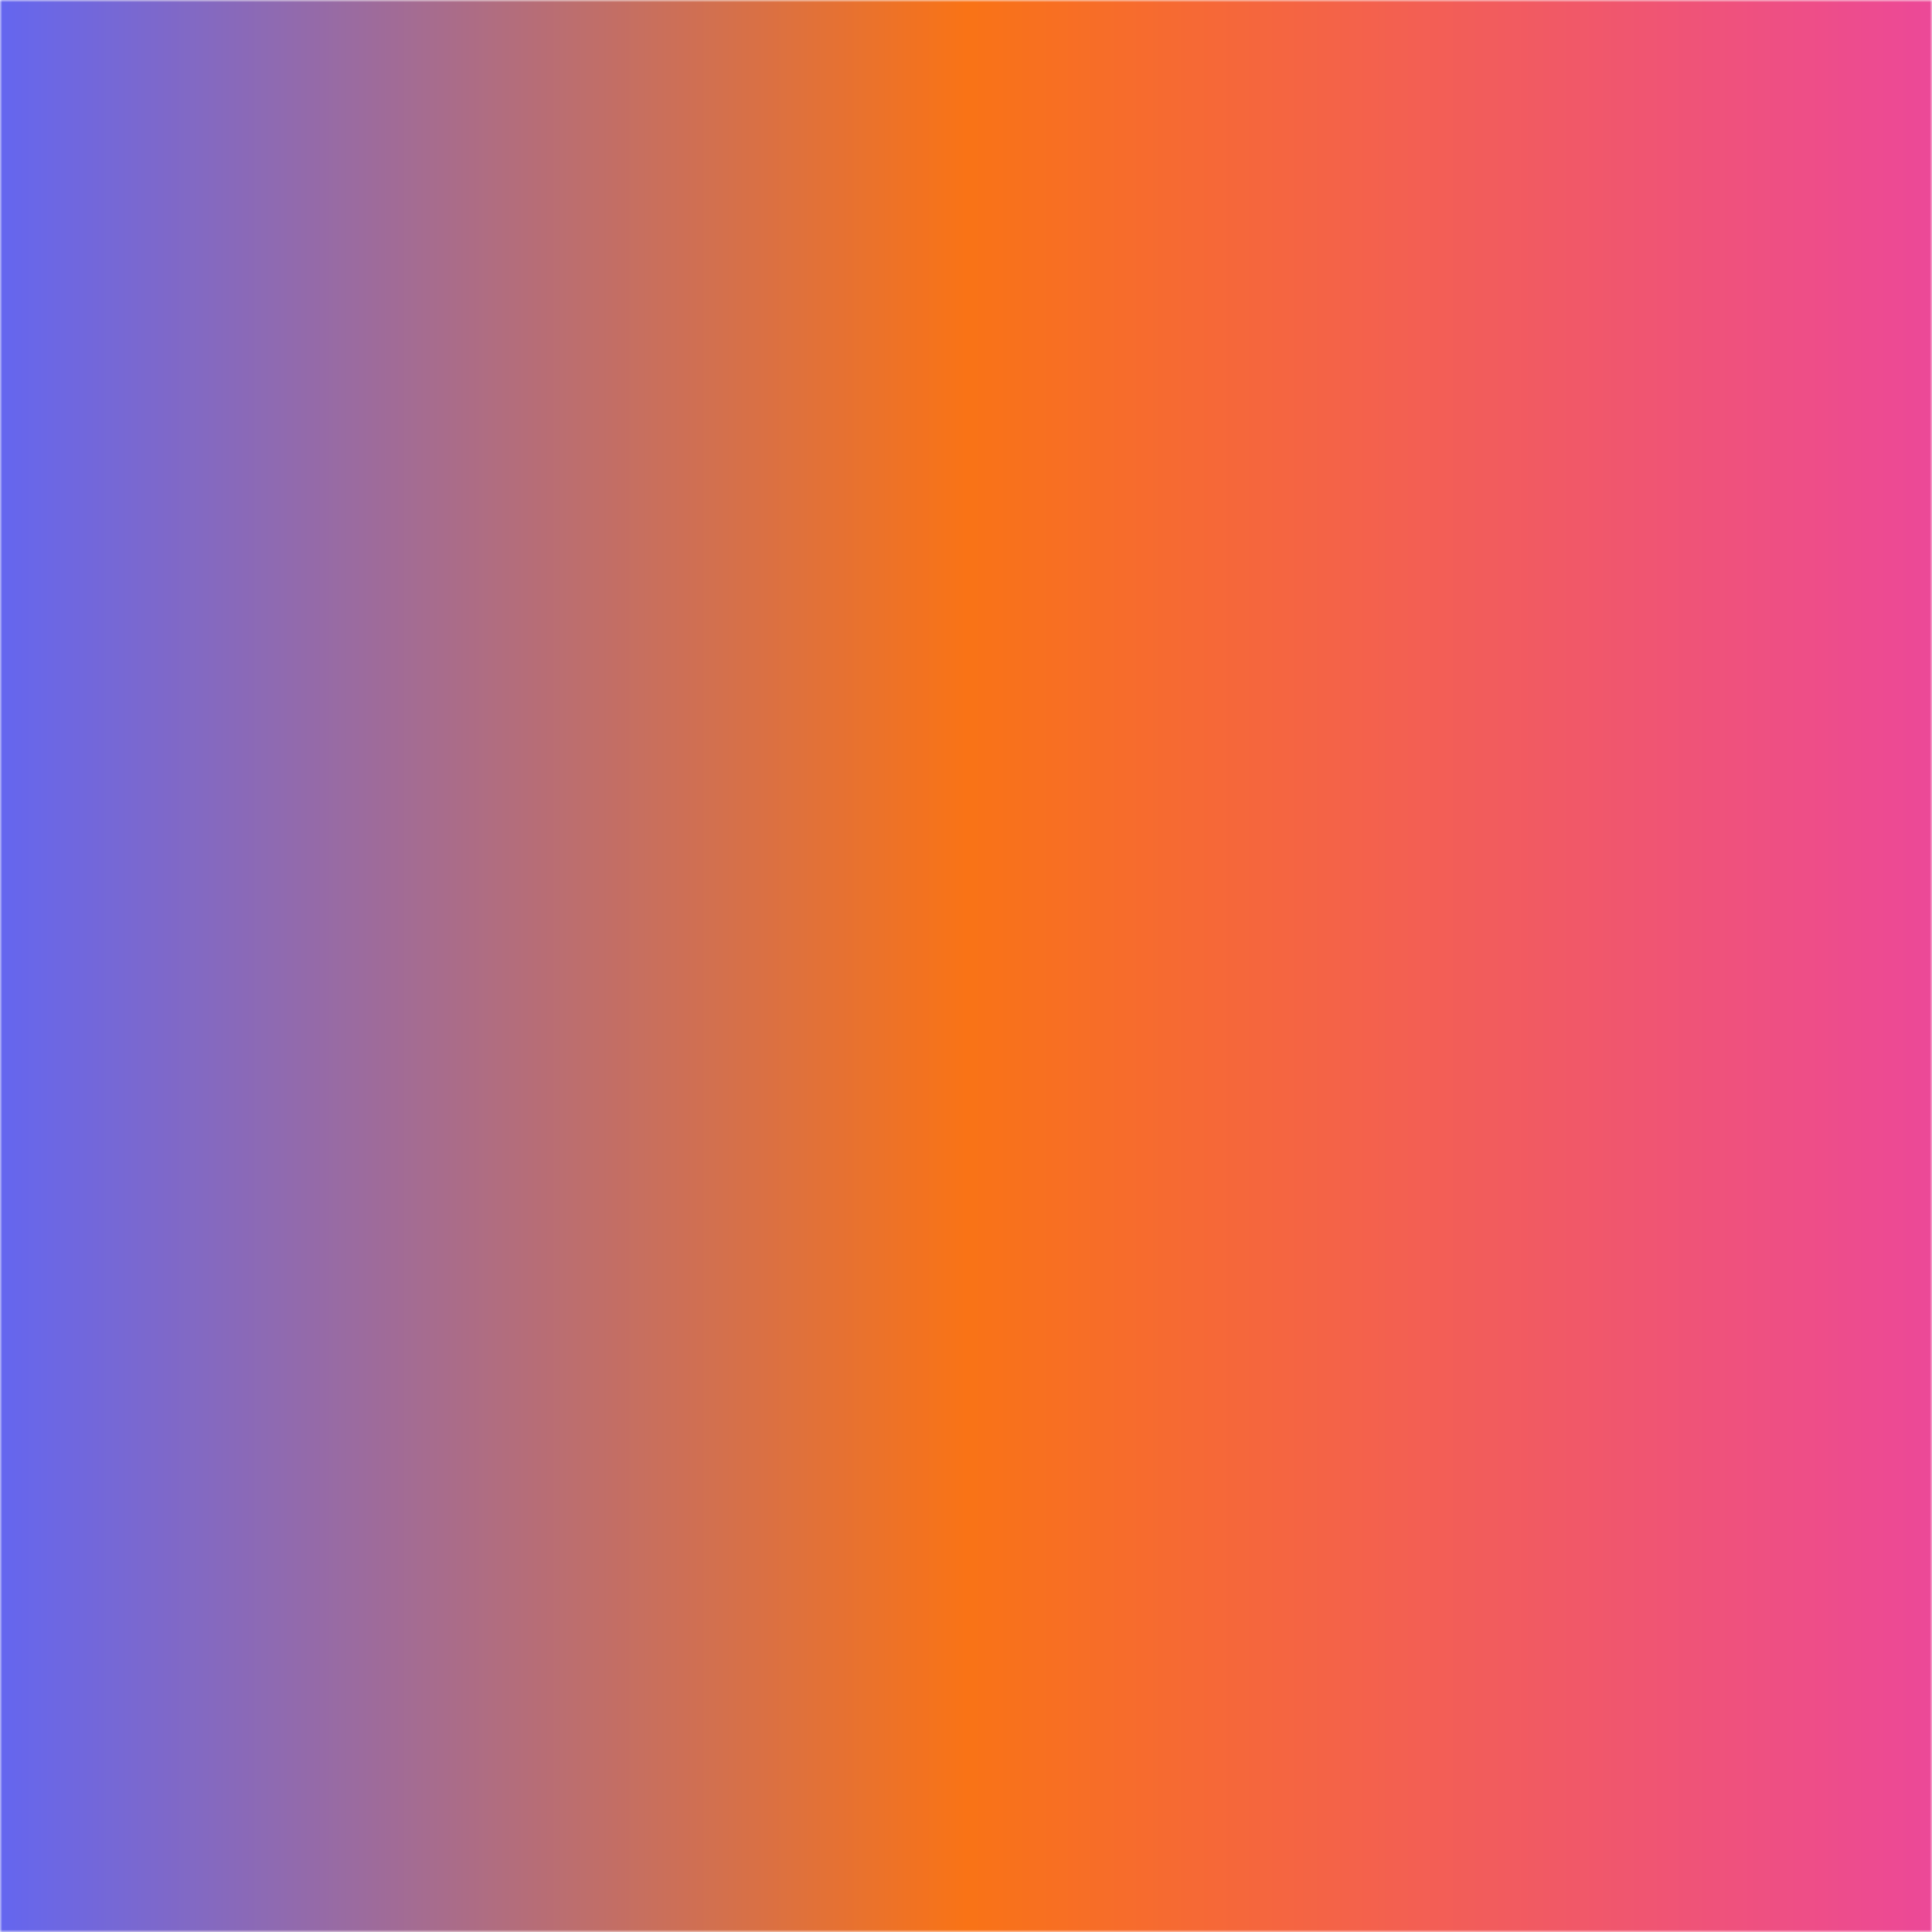 <svg xmlns="http://www.w3.org/2000/svg" viewBox="0 0 400 400">
  <defs>
    <linearGradient id="continuousGradient" x1="0%" y1="0%" x2="100%" y2="0%">
      <stop offset="0%" style="stop-color:#6366f1"/>
      <stop offset="50%" style="stop-color:#f97316"/>
      <stop offset="100%" style="stop-color:#ec4899"/>
    </linearGradient>
    
    <!-- Mask to define letter shapes -->
    <mask id="letterMask">
      <!-- White areas will be visible, black areas will be hidden -->
      <rect width="400" height="400" fill="black"/>
      
      <!-- Thick, bold T and R letters - completely filled for maximum impact -->
      <g fill="white" transform="translate(16, 100) scale(1.02)">
        <!-- Ultra-thick Outfit font T and R path data - fully filled for strong visibility -->
        <path d="
        M 115.64 199.361 
        L 59.64 199.361 
        L 59.64 0.001 
        L 115.64 0.001 
        L 115.64 199.361 Z 
        M 231.56 199.361 
        L 175.56 199.361 
        L 175.56 0.001 
        L 231.56 0.001 
        L 231.56 199.361 Z 
        M 260.96 119.841 
        L 220.92 119.841 
        L 220.92 88.481 
        L 254.8 88.481 
        Q 266.28 88.481 272.3 82.881 
        Q 278.32 77.281 278.32 68.041 
        Q 278.32 58.801 272.3 53.201 
        Q 266.28 47.601 254.8 47.601 
        L 220.92 47.601 
        L 220.92 0.001 
        L 263.76 0.001 
        Q 284.48 0.001 300.16 7.561 
        Q 315.84 15.121 324.8 28.561 
        Q 333.76 42.001 333.76 59.921 
        Q 333.76 77.841 324.66 91.281 
        Q 315.56 104.721 299.32 112.281 
        Q 283.08 119.841 260.96 119.841 Z 
        M 175.56 47.601 
        L 0 47.601 
        L 0 0.001 
        L 175.56 0.001 
        L 175.56 47.601 Z 
        M 346.64 199.361 
        L 283.08 199.361 
        L 228.76 114.241 
        L 279.16 103.321 
        L 346.64 199.361 Z"/>

        <rect x="30" y="47" width="62" height="84.33"/>
        <circle cx="30" cy="77.561" r="29.96" fill="black"/>
        <circle cx="30" cy="130" r="29.96" fill="black"/>

        <rect x="115" y="47" width="62" height="84.33"/>
        <circle cx="145.6" cy="77.561" r="29.96" fill="black"/>
        <circle cx="145.6" cy="130" r="29.96" fill="black"/>

        <rect x="225" y="47" width="62" height="84.33"/>
        <circle cx="255.6" cy="70" r="29.96" fill="black"/>

        
      </g>
      

    </mask>
  </defs>
  
  <!-- Full canvas background with continuous gradient -->
  <rect width="400" height="400" fill="url(#continuousGradient)" mask="url(#letterMask)"/>
</svg> 